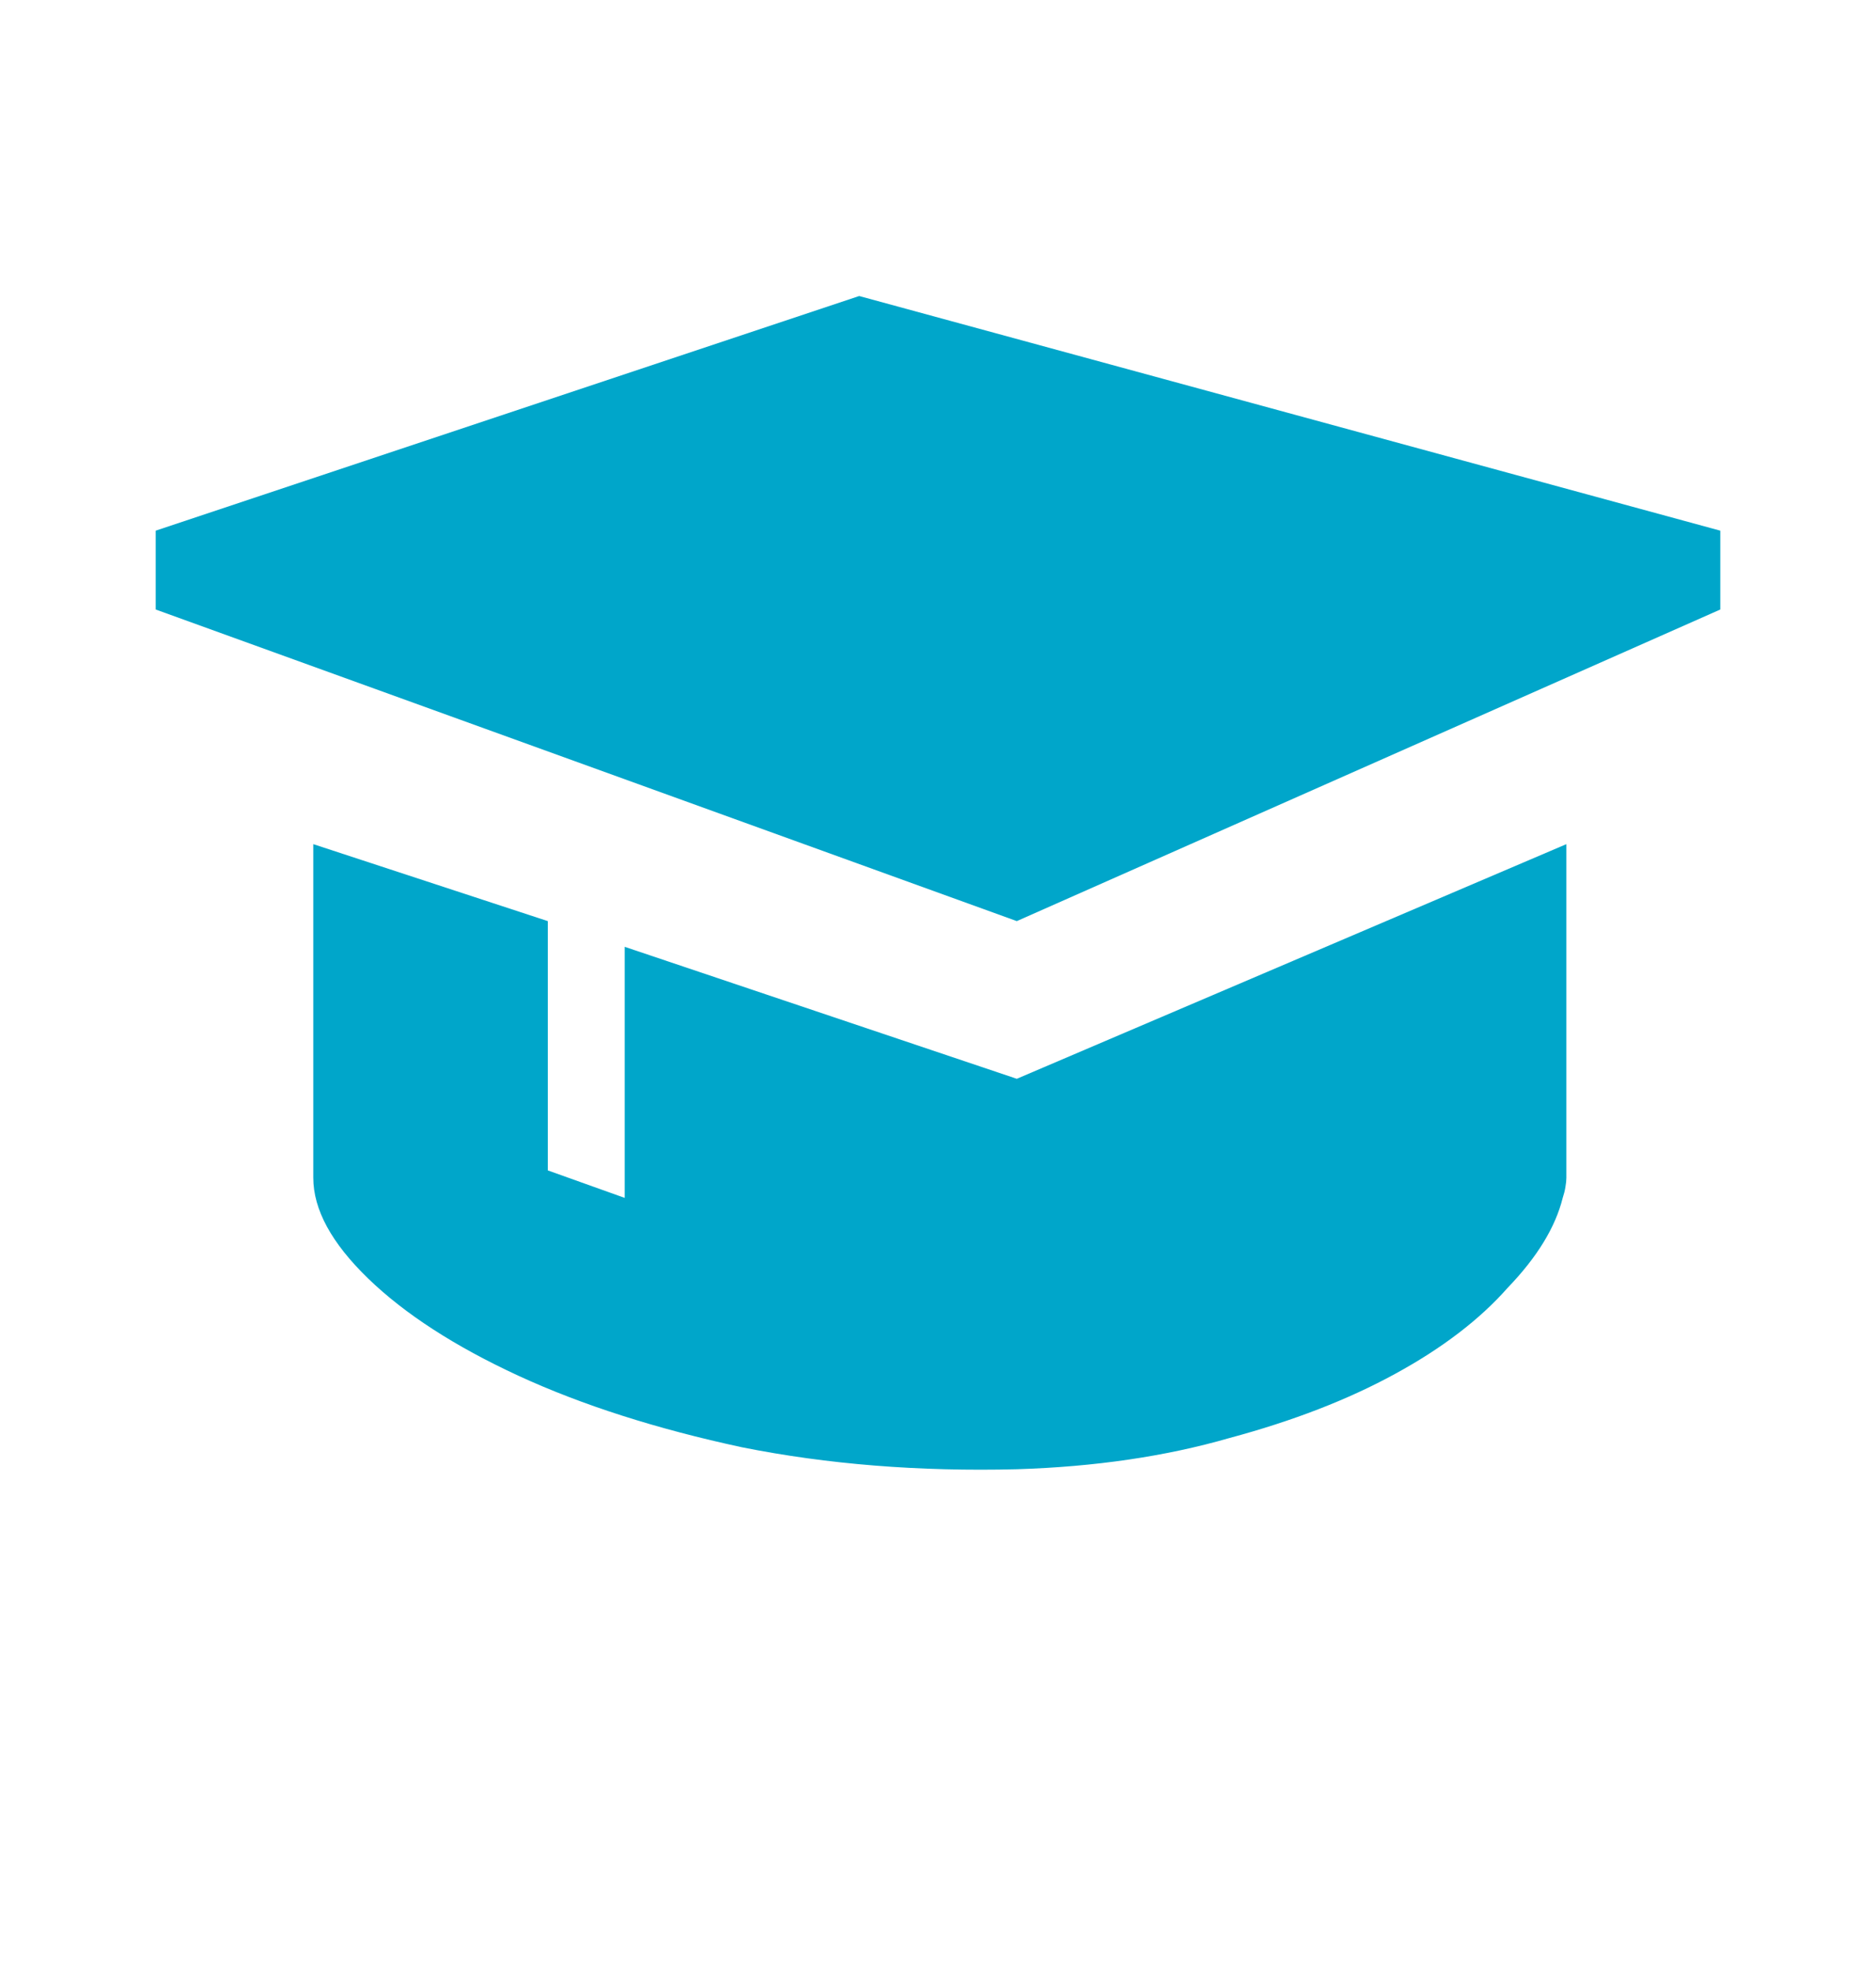 <svg width="20" height="21" viewBox="0 0 20 21" fill="none" xmlns="http://www.w3.org/2000/svg">
<path d="M1.66 5.654V6.494L10.84 9.814L18.34 6.494V5.654L9.16 3.154L1.66 5.654ZM3.34 8.994V12.549C3.34 12.887 3.535 13.245 3.926 13.623C4.316 14 4.85 14.345 5.527 14.658C6.204 14.97 6.999 15.224 7.91 15.42C8.822 15.602 9.798 15.68 10.84 15.654C11.673 15.628 12.428 15.517 13.105 15.322C13.783 15.14 14.372 14.912 14.873 14.638C15.374 14.365 15.775 14.059 16.074 13.72C16.387 13.395 16.582 13.076 16.66 12.763C16.673 12.724 16.683 12.685 16.689 12.646C16.696 12.607 16.699 12.575 16.699 12.549V8.994L10.84 11.494L6.66 10.088V12.763L5.84 12.47V9.814L3.34 8.994Z" fill="#00A6CA"/>
</svg>
